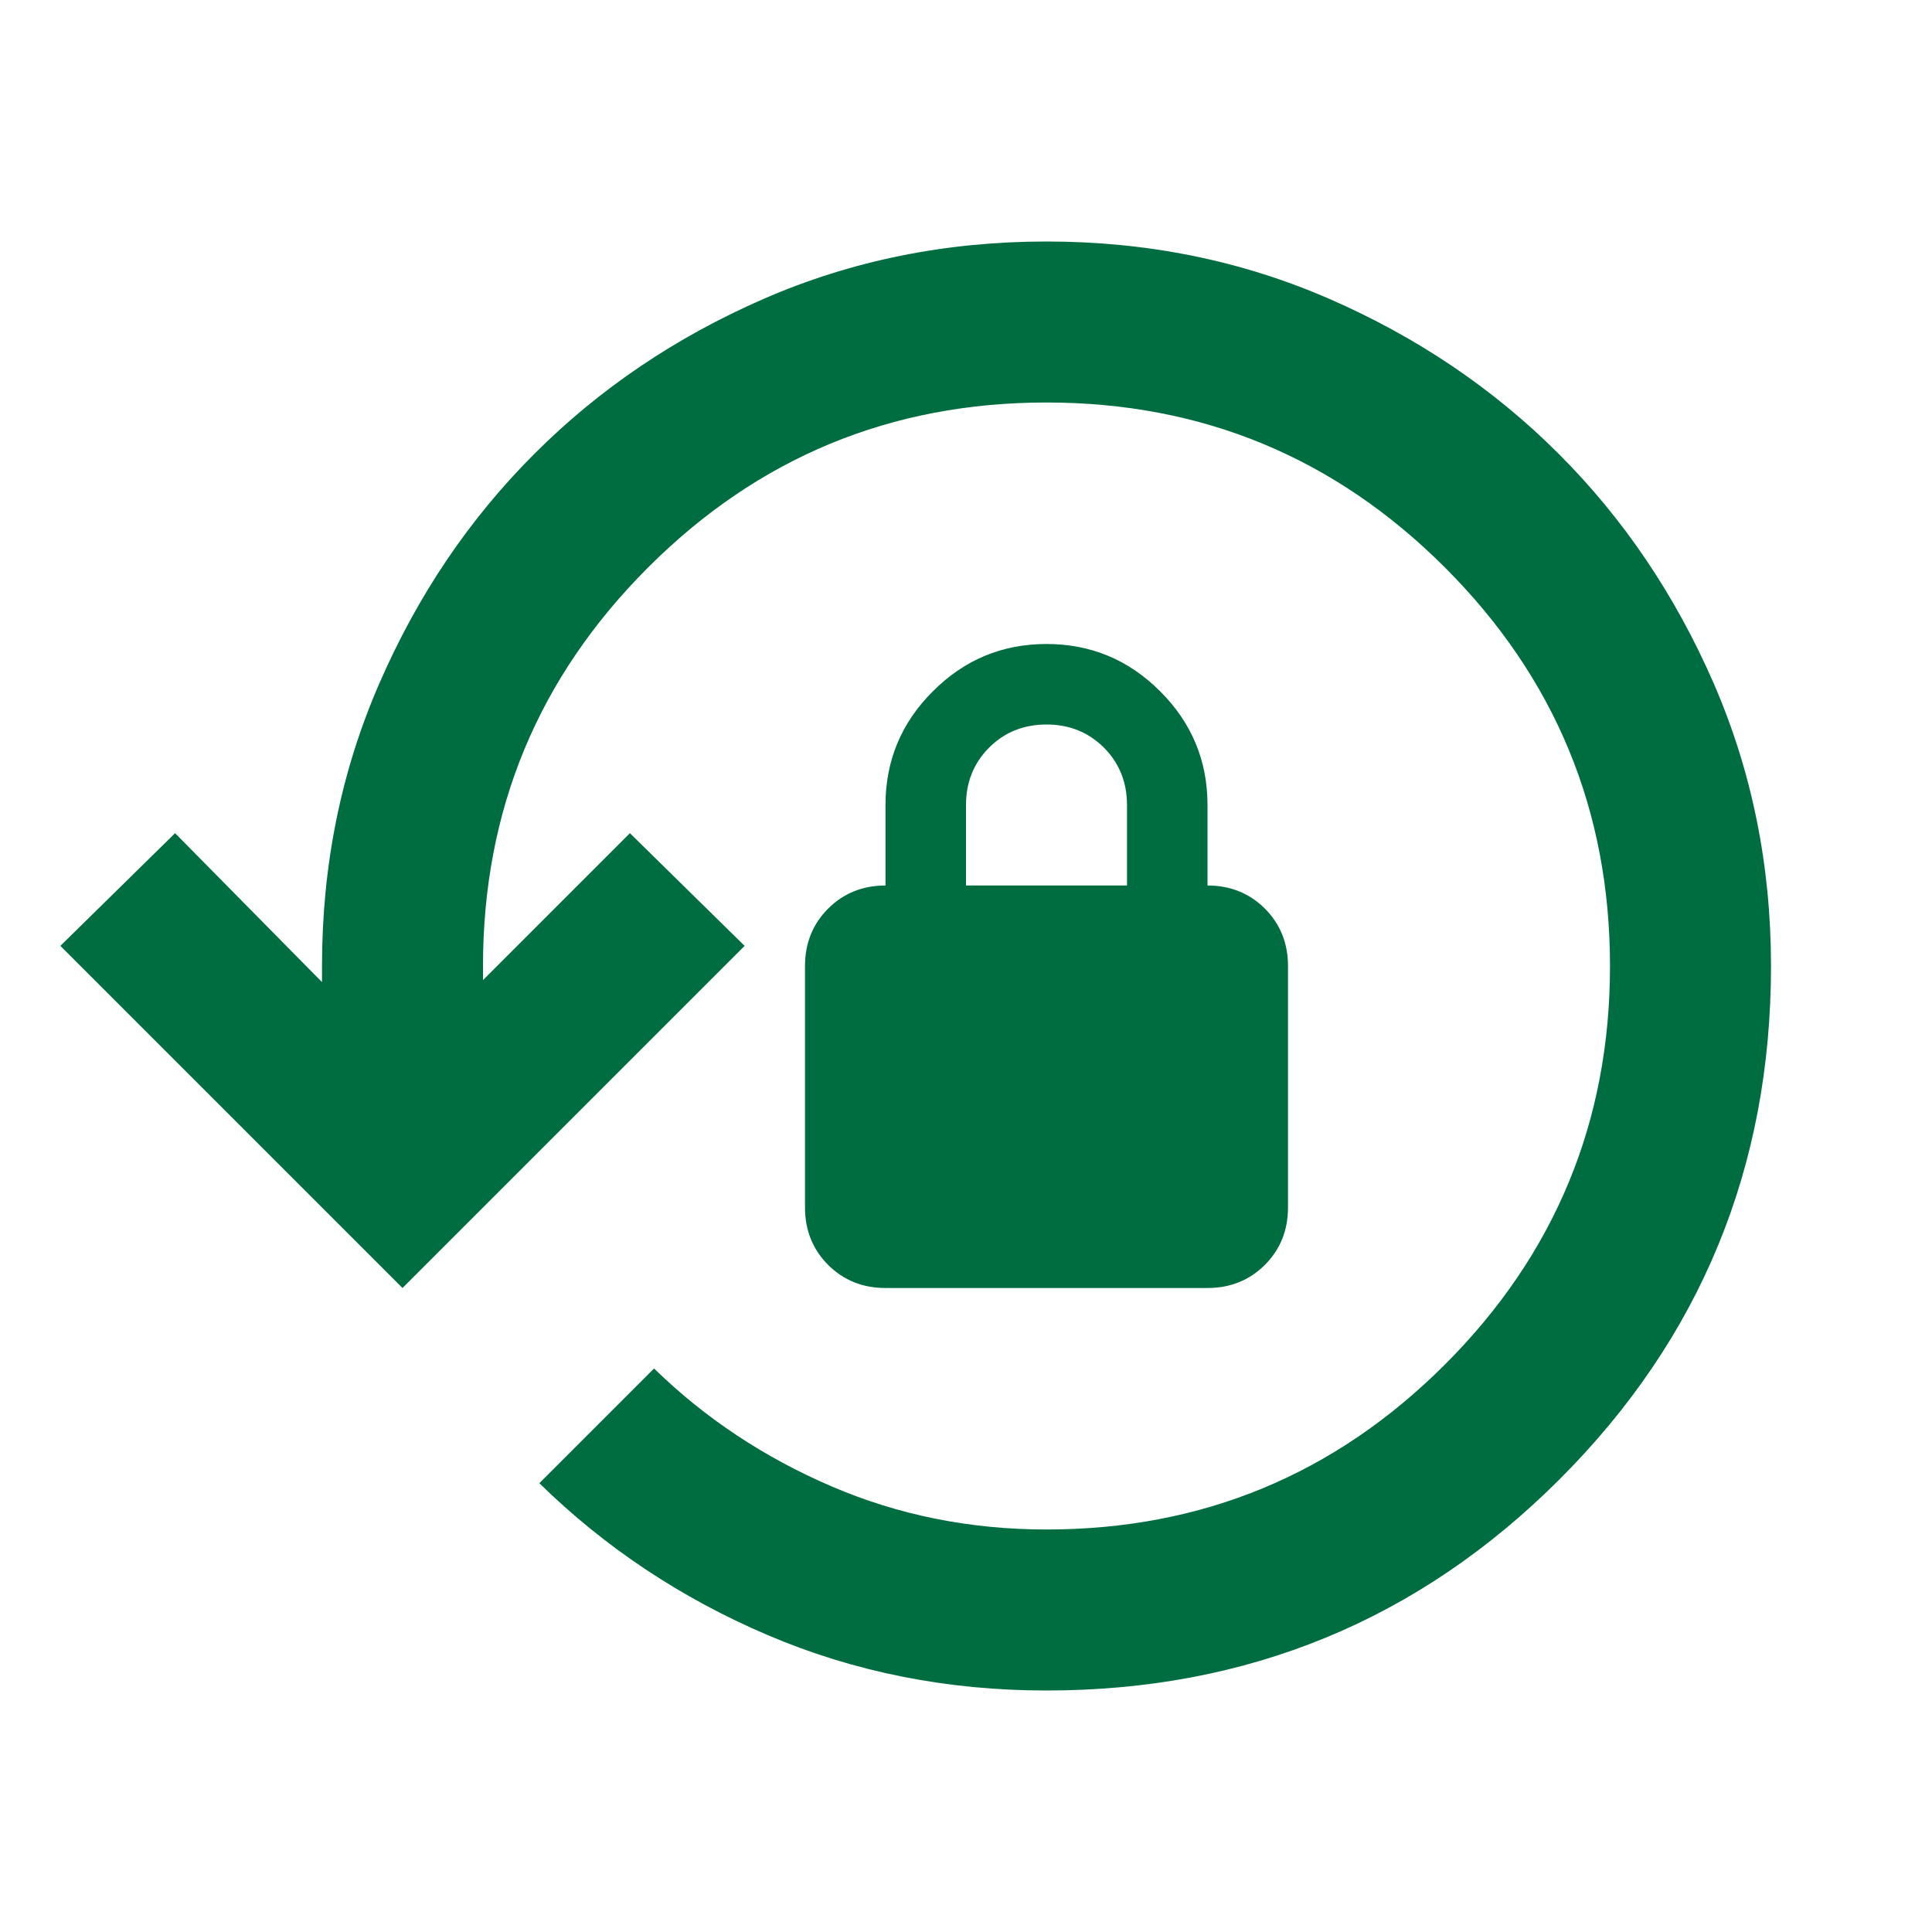 <svg width="24" height="24" viewBox="0 0 24 24" fill="none" xmlns="http://www.w3.org/2000/svg">
<mask id="mask0_1587_27929" style="mask-type:alpha" maskUnits="userSpaceOnUse" x="0" y="0" width="24" height="24">
<rect width="24" height="24" fill="#D9D9D9"/>
</mask>
<g mask="url(#mask0_1587_27929)">
<path d="M13 21C11.767 21 10.613 20.771 9.537 20.312C8.463 19.854 7.517 19.225 6.7 18.425L8.125 17C8.758 17.617 9.492 18.104 10.325 18.462C11.158 18.821 12.05 19 13 19C14.933 19 16.583 18.317 17.95 16.95C19.317 15.583 20 13.933 20 12C20 10.067 19.317 8.417 17.95 7.05C16.583 5.683 14.933 5 13 5C11.067 5 9.417 5.683 8.05 7.05C6.683 8.417 6 10.067 6 12V12.175L7.825 10.35L9.25 11.75L5 16L0.75 11.75L2.175 10.35L4 12.2V12C4 10.75 4.237 9.579 4.713 8.488C5.188 7.396 5.829 6.446 6.638 5.638C7.446 4.829 8.396 4.188 9.488 3.712C10.579 3.237 11.75 3 13 3C14.25 3 15.421 3.237 16.512 3.712C17.604 4.188 18.554 4.829 19.363 5.638C20.171 6.446 20.812 7.396 21.288 8.488C21.762 9.579 22 10.75 22 12C22 14.5 21.125 16.625 19.375 18.375C17.625 20.125 15.5 21 13 21ZM11 16C10.717 16 10.479 15.904 10.287 15.713C10.096 15.521 10 15.283 10 15V12C10 11.717 10.096 11.479 10.287 11.287C10.479 11.096 10.717 11 11 11V10C11 9.45 11.196 8.979 11.588 8.588C11.979 8.196 12.45 8 13 8C13.55 8 14.021 8.196 14.412 8.588C14.804 8.979 15 9.45 15 10V11C15.283 11 15.521 11.096 15.713 11.287C15.904 11.479 16 11.717 16 12V15C16 15.283 15.904 15.521 15.713 15.713C15.521 15.904 15.283 16 15 16H11ZM12 11H14V10C14 9.717 13.904 9.479 13.713 9.287C13.521 9.096 13.283 9 13 9C12.717 9 12.479 9.096 12.287 9.287C12.096 9.479 12 9.717 12 10V11Z" fill="#006D40"/>
</g>
</svg>
